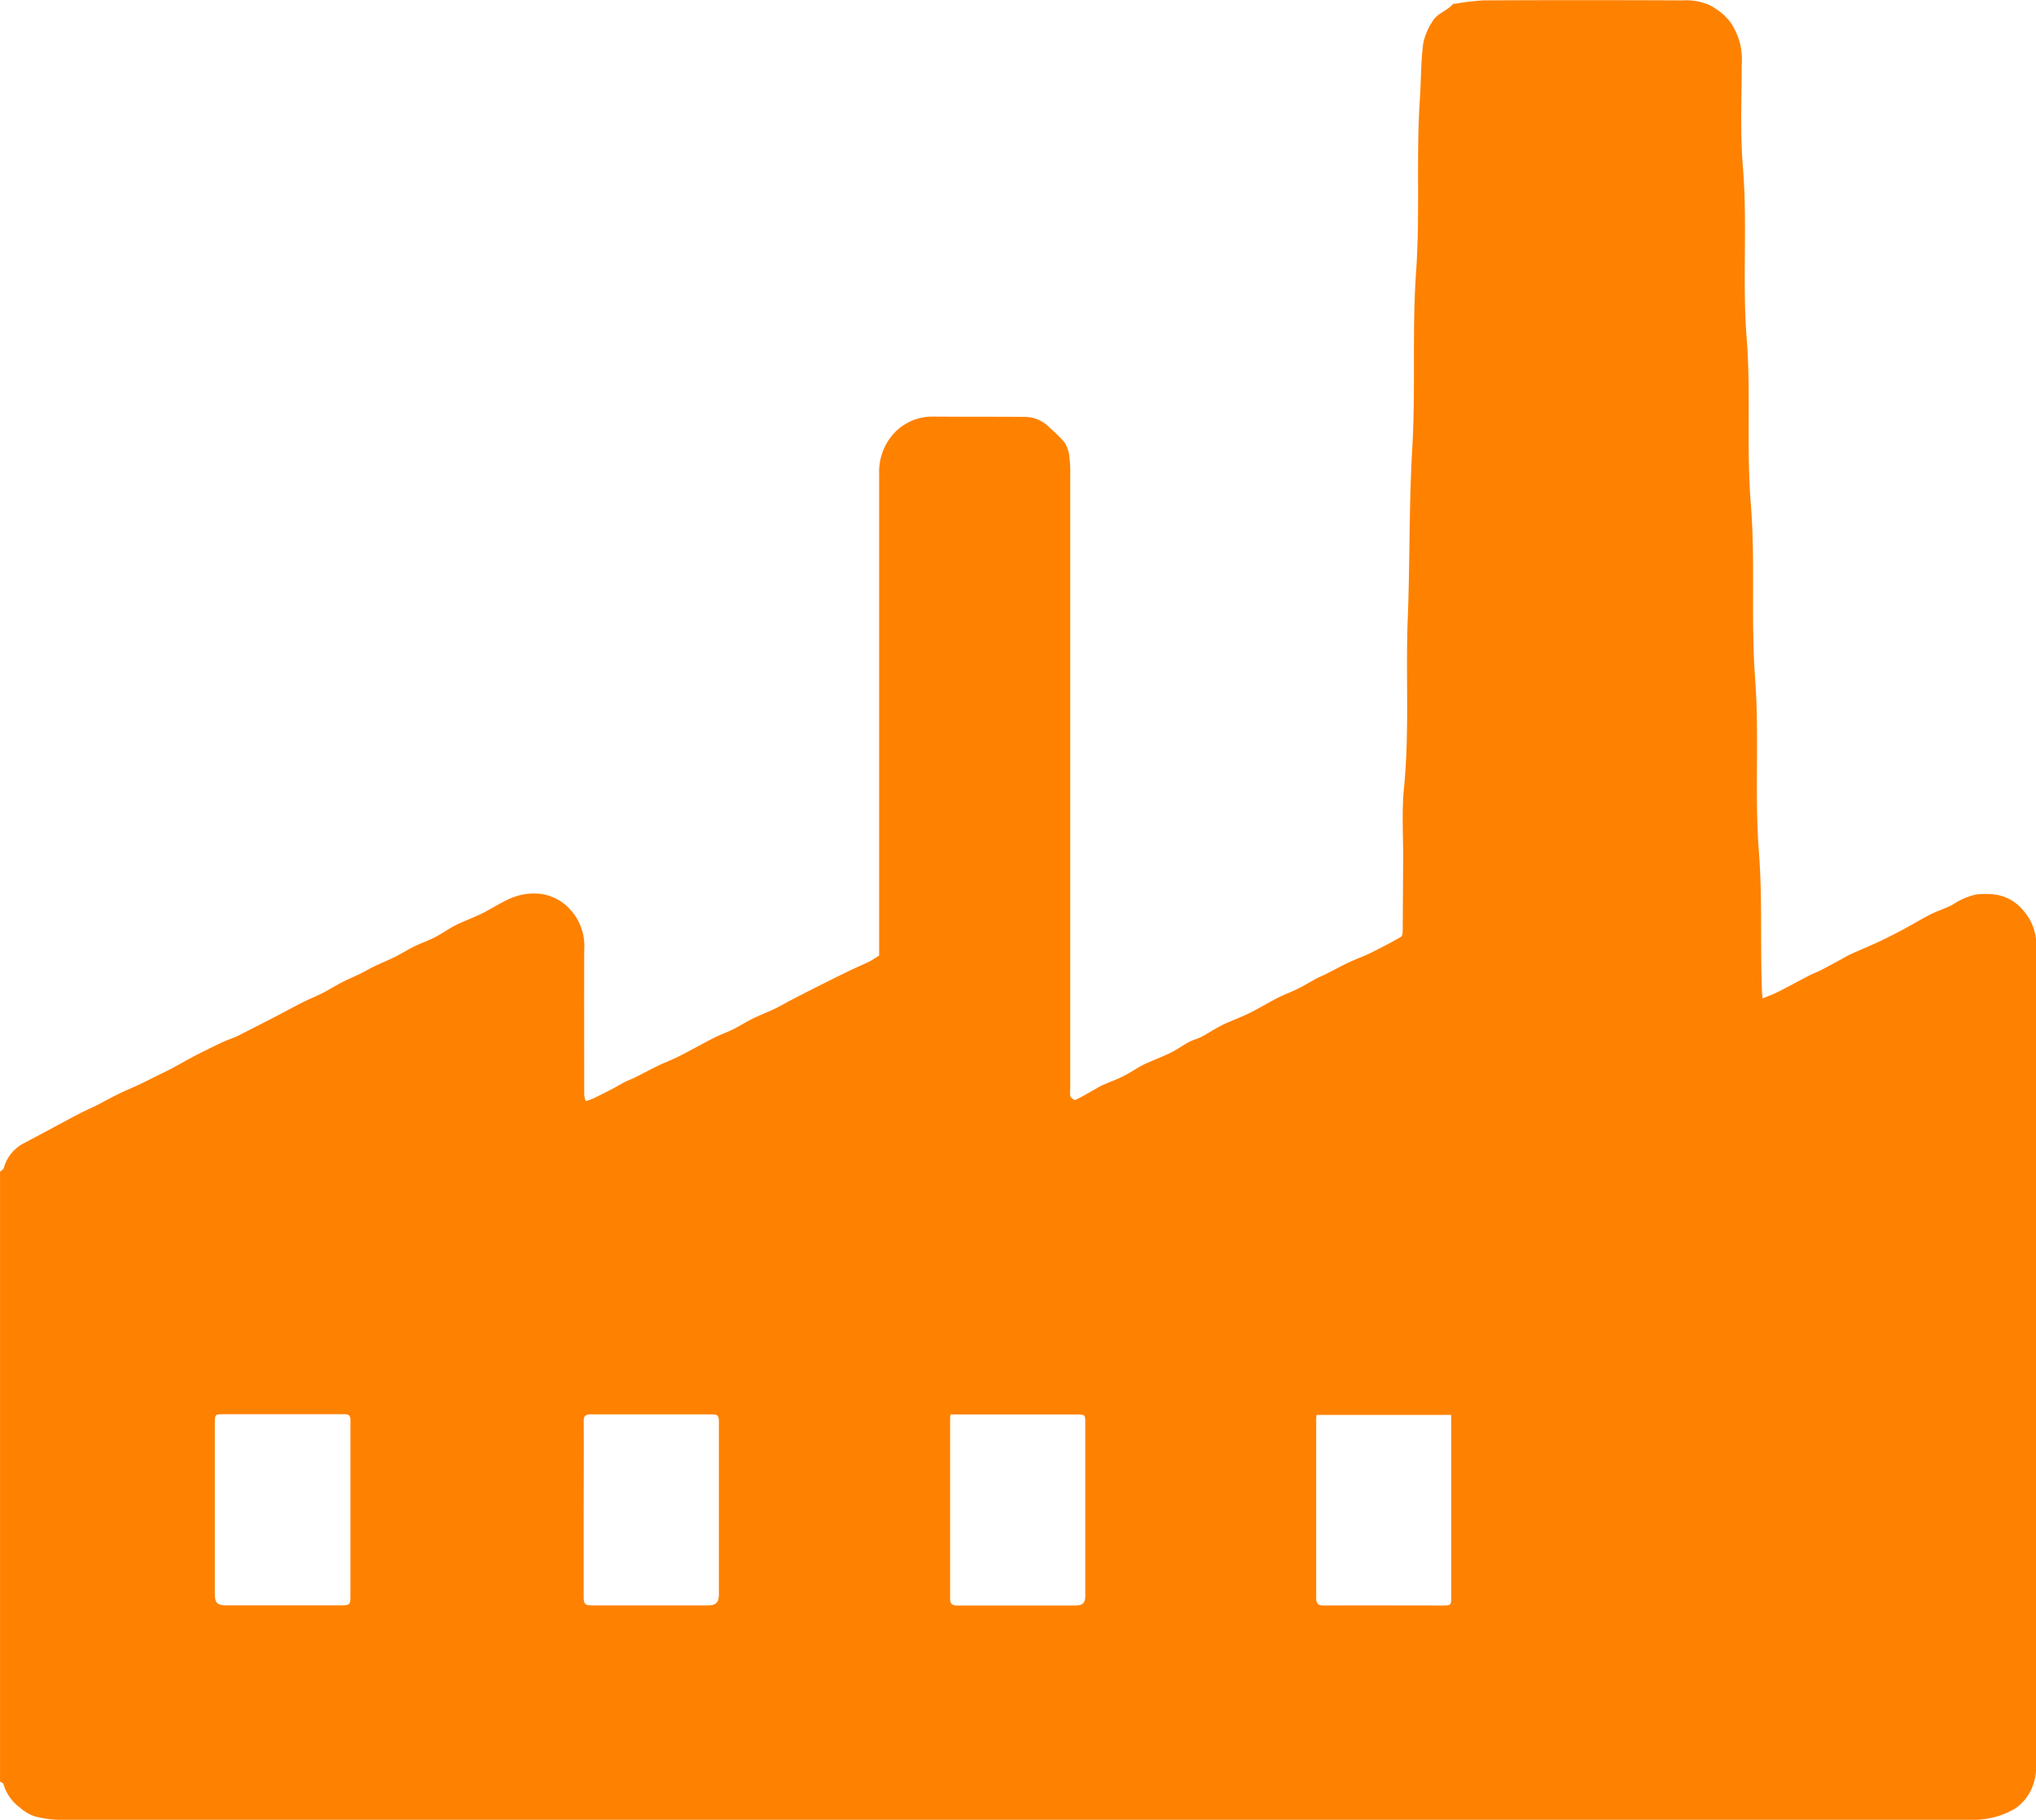 <svg id="Fabrica" xmlns="http://www.w3.org/2000/svg" xmlns:xlink="http://www.w3.org/1999/xlink" width="53.697" height="48" viewBox="0 0 53.697 48">
  <defs>
    <clipPath id="clip-path">
      <rect id="Retângulo_354" data-name="Retângulo 354" width="53.697" height="48" fill="#ff8100"/>
    </clipPath>
  </defs>
  <g id="Grupo_4661" data-name="Grupo 4661" clip-path="url(#clip-path)">
    <path id="Caminho_8482" data-name="Caminho 8482" d="M0,30.907c.034-.033.087-.059.1-.1a1.05,1.05,0,0,1,.493-.633l.782-.417c.241-.129.48-.26.723-.385.156-.08.317-.15.474-.229.194-.1.384-.206.579-.3.174-.086.355-.158.53-.241s.324-.16.486-.24c.118-.059.239-.114.355-.176.17-.091.338-.187.508-.279.082-.045.166-.088.25-.13.2-.1.4-.2.6-.294.108-.05.223-.086.333-.134.081-.035.159-.078.238-.118.273-.139.545-.277.817-.418.239-.124.475-.254.715-.375.175-.088.358-.16.532-.249s.337-.193.51-.282c.156-.08.318-.147.475-.224.126-.062.246-.134.373-.195.179-.086.364-.16.541-.248s.332-.187.5-.271.371-.153.549-.244.328-.2.494-.29a2.466,2.466,0,0,1,.227-.109c.18-.08.365-.15.54-.238.242-.122.471-.273.718-.382a1.54,1.54,0,0,1,.777-.133,1.269,1.269,0,0,1,.784.38,1.413,1.413,0,0,1,.405,1.095c-.005,1.274,0,2.547,0,3.82a.842.842,0,0,0,.038.176,1.748,1.748,0,0,0,.2-.069c.168-.081.334-.166.5-.252.115-.06.227-.129.342-.188.084-.043.174-.073.258-.115.205-.1.407-.212.614-.312.177-.085.362-.153.537-.241.314-.159.62-.332.934-.492.167-.085.347-.147.515-.231s.336-.193.509-.278.378-.162.564-.251c.161-.077.314-.169.473-.251q.369-.191.74-.377c.249-.125.5-.251.75-.372.179-.086.362-.163.541-.251.082-.04.158-.095.263-.159v-.242q0-6.234,0-12.469a1.514,1.514,0,0,1,.21-.82,1.38,1.38,0,0,1,1.2-.686c.81.008,1.62,0,2.43.008a.913.913,0,0,1,.656.283,4.472,4.472,0,0,1,.375.367.8.8,0,0,1,.141.354,3.653,3.653,0,0,1,.028.558q0,8.1,0,16.193a.429.429,0,0,0,.007.173c.021.042.1.1.129.088.164-.076.32-.17.478-.259.079-.044.156-.094.239-.131.176-.079.359-.142.531-.228s.334-.193.5-.287c.076-.042.159-.075.239-.11.182-.08.368-.15.544-.239s.312-.192.473-.278c.1-.054.218-.078.32-.132.172-.09.337-.2.507-.289.077-.043.16-.076.241-.111.18-.079.365-.149.54-.237.241-.121.472-.262.712-.385.174-.089.36-.156.536-.243s.335-.185.5-.274c.08-.043.166-.075.247-.116.2-.1.4-.212.607-.309.184-.087.378-.154.561-.244q.412-.2.812-.428c.034-.019.044-.1.045-.153.006-.629.008-1.258.012-1.886s-.04-1.262.022-1.885c.149-1.492.041-2.986.1-4.478s.031-2.993.119-4.485c.091-1.549-.007-3.1.1-4.645.108-1.521,0-3.042.1-4.557.035-.5.024-1.005.092-1.5a1.683,1.683,0,0,1,.23-.539c.123-.236.389-.288.547-.473A.076.076,0,0,1,38.38.1a6.211,6.211,0,0,1,.747-.09q2.622-.012,5.243,0a1.613,1.613,0,0,1,.661.1,1.576,1.576,0,0,1,.6.467,1.721,1.721,0,0,1,.305,1.116c0,.906-.043,1.816.031,2.716.124,1.509-.02,3.022.1,4.525.114,1.451-.009,2.9.108,4.349.124,1.537,0,3.079.114,4.612s-.017,3.054.1,4.573c.095,1.233.032,2.464.082,3.7,0,.042.007.084.015.167.138-.057.259-.1.377-.158s.238-.122.357-.184c.169-.089.337-.181.507-.267.1-.052.211-.092.314-.145.178-.092.353-.189.529-.284.078-.042.154-.09.235-.126.253-.115.511-.221.763-.338.206-.1.409-.2.609-.308.243-.129.478-.272.724-.4.171-.087.355-.147.529-.228.1-.046.186-.118.286-.162a1.9,1.9,0,0,1,.4-.141,2.243,2.243,0,0,1,.4-.009,1.17,1.17,0,0,1,.873.465,1.34,1.34,0,0,1,.312.955q0,10.758,0,21.516a1.489,1.489,0,0,1-.133.689,1.231,1.231,0,0,1-.433.5,2.059,2.059,0,0,1-.622.24A2.445,2.445,0,0,1,51.9,48Q26.735,48,1.568,48a2.6,2.6,0,0,1-.68-.1,1.186,1.186,0,0,1-.371-.229,1.163,1.163,0,0,1-.425-.612c-.008-.028-.06-.045-.091-.067V30.907M9.243,39.8c0-.778,0-1.555,0-2.333,0-.126-.037-.166-.163-.165-1.065,0-2.131,0-3.2,0-.205,0-.214.013-.214.218q0,2.261,0,4.523c0,.234.063.3.3.3H9.008c.214,0,.235-.021.235-.241q0-1.151,0-2.3m29.029-2.482H34.724a.848.848,0,0,0-.011.091q0,2.373,0,4.746c0,.144.055.19.2.19,1.039-.005,2.077,0,3.116,0,.245,0,.246,0,.246-.251q0-2.293,0-4.586Zm-13.2-.014a.751.751,0,0,0-.014.09q0,2.388,0,4.776c0,.143.065.176.2.175,1.027,0,2.055,0,3.082,0,.224,0,.283-.058.283-.276q0-2.26,0-4.52c0-.241,0-.241-.249-.242h-3.3Zm-9.679,2.49q0,1.158,0,2.316c0,.2.035.232.233.232h3.034c.225,0,.295-.068.3-.292q0-2.26,0-4.52c0-.206-.02-.226-.232-.226-1.049,0-2.1,0-3.146,0-.151,0-.189.05-.188.193.006.767,0,1.533,0,2.3" transform="translate(0 0)" fill="#ff8100"/>
  </g>
</svg>
